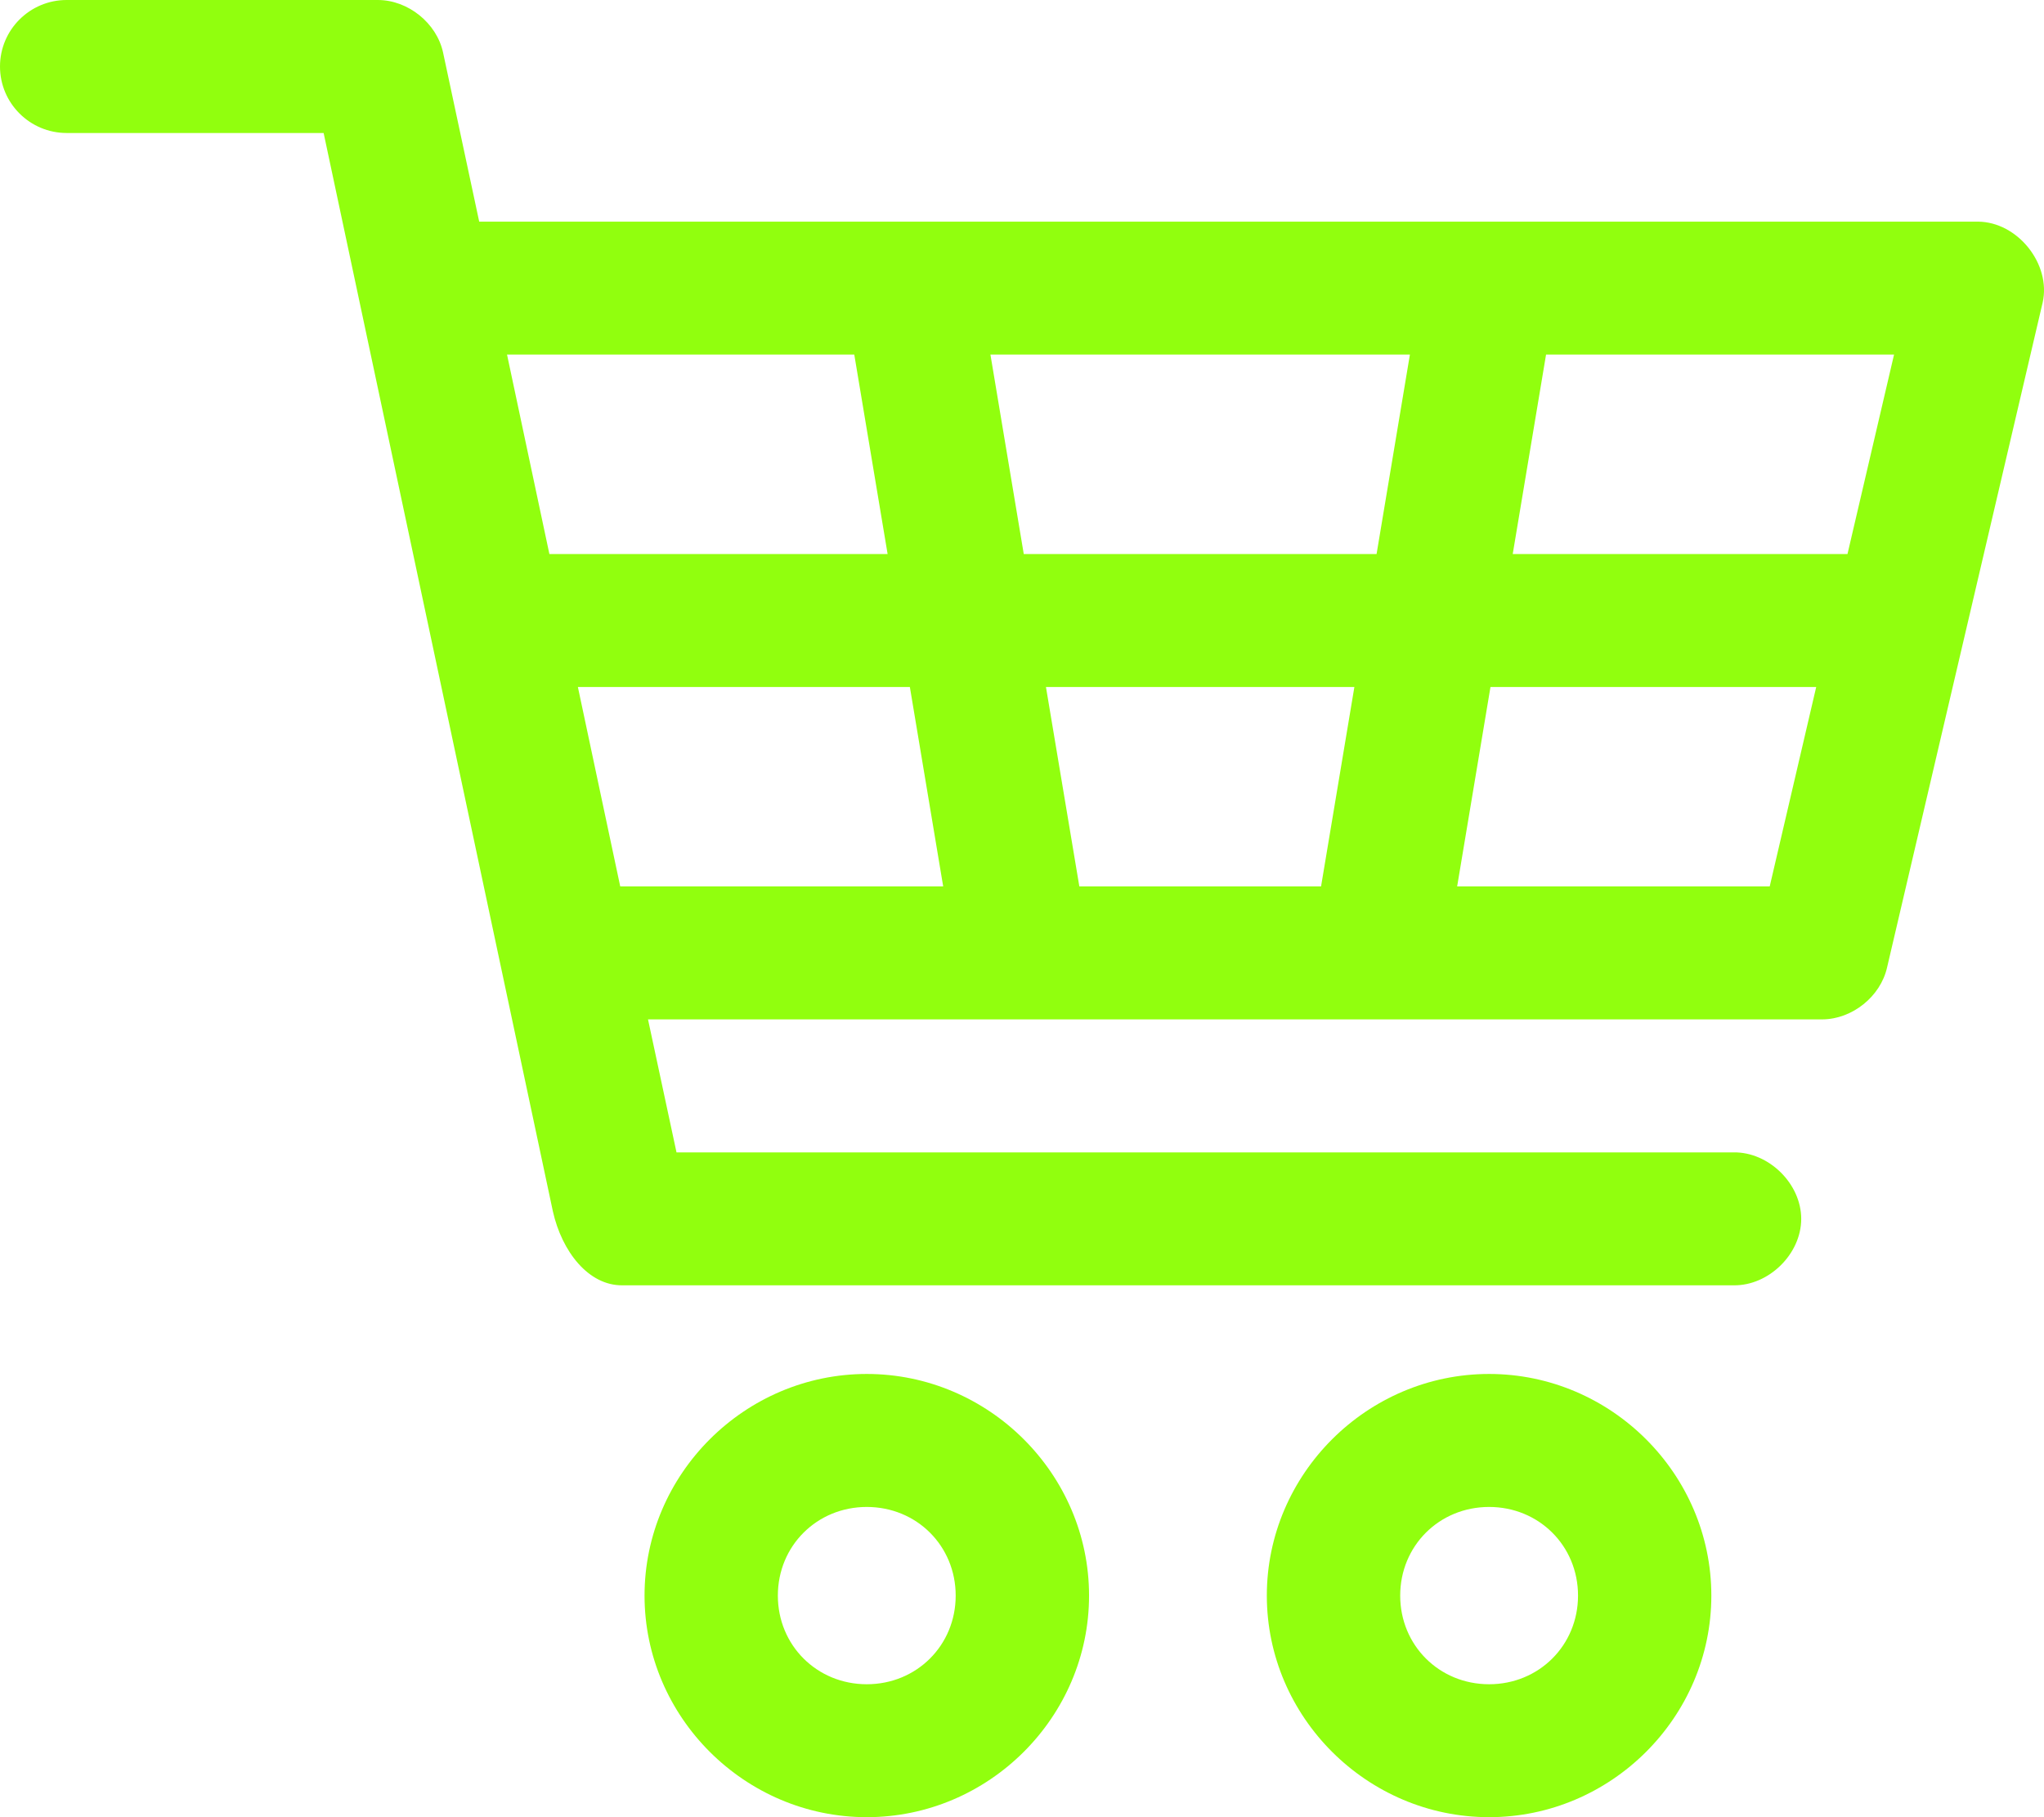 <svg width="36" height="32" viewBox="0 0 36 32" fill="none" xmlns="http://www.w3.org/2000/svg">
<path d="M1.174 0C0.526 0 0 0.524 0 1.171C0 1.817 0.526 2.342 1.174 2.342H5.7L9.737 21.329C9.897 22.044 10.367 22.639 10.96 22.634H30.533C31.153 22.643 31.724 22.082 31.724 21.464C31.724 20.845 31.153 20.284 30.533 20.293H11.915L11.413 17.951H32.098C32.624 17.947 33.121 17.548 33.236 17.037L35.976 5.329C36.129 4.65 35.536 3.908 34.838 3.903H8.44L7.804 0.927C7.693 0.407 7.187 -0 6.654 0L1.174 0ZM8.93 6.244H15.046L15.633 9.756H9.676L8.93 6.244ZM17.444 6.244H24.832L24.245 9.756H18.031L17.444 6.244ZM27.23 6.244H33.359L32.539 9.756H26.643L27.23 6.244ZM10.178 12.098H16.025L16.612 15.61H10.924L10.178 12.098ZM18.422 12.098H23.854L23.267 15.61H19.01L18.422 12.098ZM26.251 12.098H31.988L31.169 15.61H25.664L26.251 12.098ZM15.266 24.195C13.118 24.195 11.352 25.956 11.352 28.098C11.352 30.239 13.118 32 15.266 32C17.414 32 19.181 30.239 19.181 28.098C19.181 25.956 17.414 24.195 15.266 24.195ZM26.227 24.195C24.079 24.195 22.312 25.956 22.312 28.098C22.312 30.239 24.079 32 26.227 32C28.375 32 30.141 30.239 30.141 28.098C30.141 25.956 28.375 24.195 26.227 24.195ZM15.266 26.537C16.145 26.537 16.832 27.222 16.832 28.098C16.832 28.974 16.145 29.659 15.266 29.659C14.388 29.659 13.7 28.974 13.7 28.098C13.7 27.222 14.388 26.537 15.266 26.537ZM26.227 26.537C27.105 26.537 27.793 27.222 27.793 28.098C27.793 28.974 27.105 29.659 26.227 29.659C25.348 29.659 24.661 28.974 24.661 28.098C24.661 27.222 25.348 26.537 26.227 26.537Z" fill="#91FF0E"/>
</svg>

